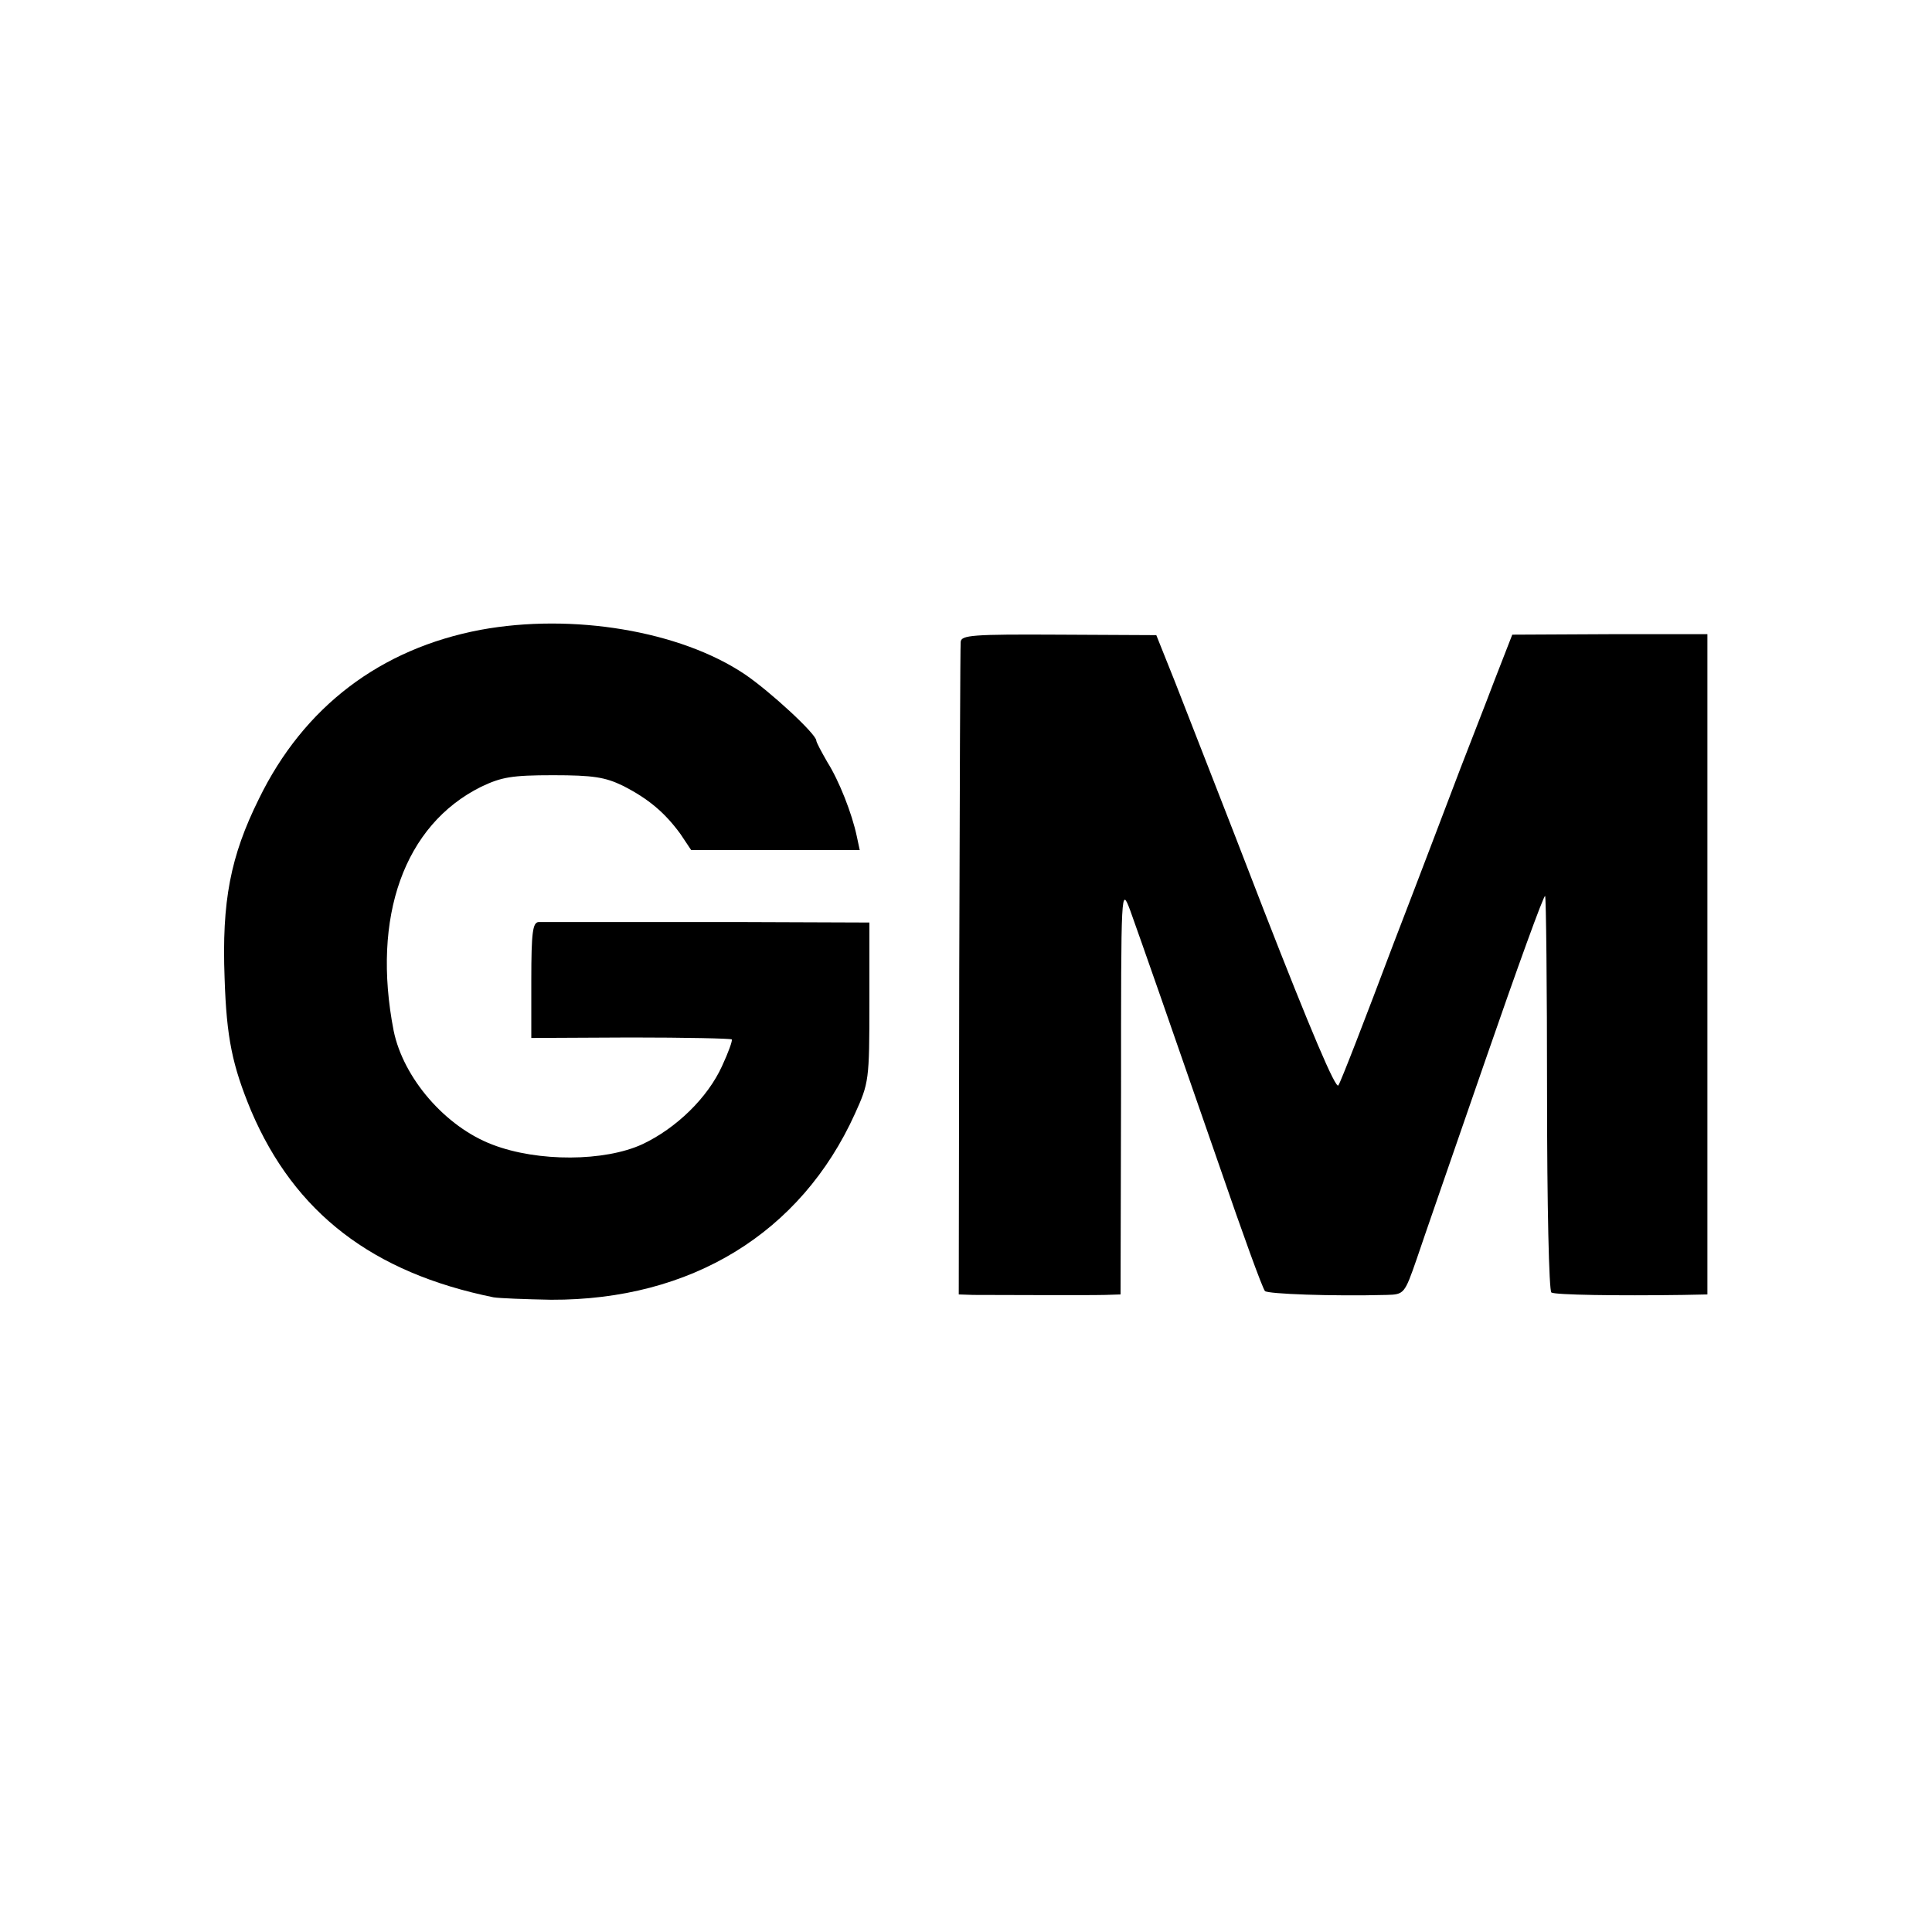 <?xml version="1.0" standalone="no"?>
<!DOCTYPE svg PUBLIC "-//W3C//DTD SVG 20010904//EN"
 "http://www.w3.org/TR/2001/REC-SVG-20010904/DTD/svg10.dtd">
<svg version="1.0" xmlns="http://www.w3.org/2000/svg"
 width="400pt" height="400pt" viewBox="0 0 400 400"
 preserveAspectRatio="xMidYMid meet">
<g transform="translate(0,400) scale(0.1,-0.1)"
fill="#000000" stroke="none">
<path d="M995 2696 c-207 -39 -366 -159 -459 -350 -59 -119 -77 -212 -71 -371
4 -124 16 -181 55 -275 90 -211 251 -335 502 -386 13 -2 66 -4 119 -5 290 -1
517 138 629 385 29 64 30 69 30 231 l0 165 -270 1 c-148 0 -299 0 -335 0 -36
0 -72 0 -80 0 -12 -1 -15 -21 -15 -120 l0 -120 206 1 c113 0 207 -2 209 -4 2
-2 -7 -27 -20 -55 -30 -66 -95 -129 -165 -162 -78 -36 -216 -37 -310 -1 -98
37 -185 138 -205 236 -46 236 22 426 181 505 42 20 63 24 149 24 83 0 108 -4
145 -22 53 -27 87 -56 119 -100 l22 -33 175 0 174 0 -6 28 c-10 48 -37 116
-61 154 -12 21 -23 41 -23 45 -1 14 -95 101 -148 137 -134 90 -357 127 -547
92z"/>
<path d="M1989 2671 c-1 -9 -2 -316 -3 -684 l-1 -667 30 -1 c47 0 236 -1 273
0 l32 1 1 423 c0 421 0 422 19 372 24 -67 80 -227 185 -530 47 -137 89 -253
94 -258 6 -6 138 -11 252 -8 36 1 37 2 62 74 13 39 78 226 143 414 65 188 120
340 123 338 2 -3 4 -187 4 -410 0 -231 4 -408 9 -411 8 -5 135 -7 273 -5 l50
1 0 684 0 683 -202 0 -202 -1 -37 -95 c-20 -53 -52 -134 -70 -181 -18 -47 -80
-211 -139 -364 -58 -154 -109 -286 -114 -293 -5 -10 -58 115 -155 364 -80 208
-164 421 -184 473 l-38 95 -202 1 c-179 1 -202 -1 -203 -15z"/>
</g>
</svg>

